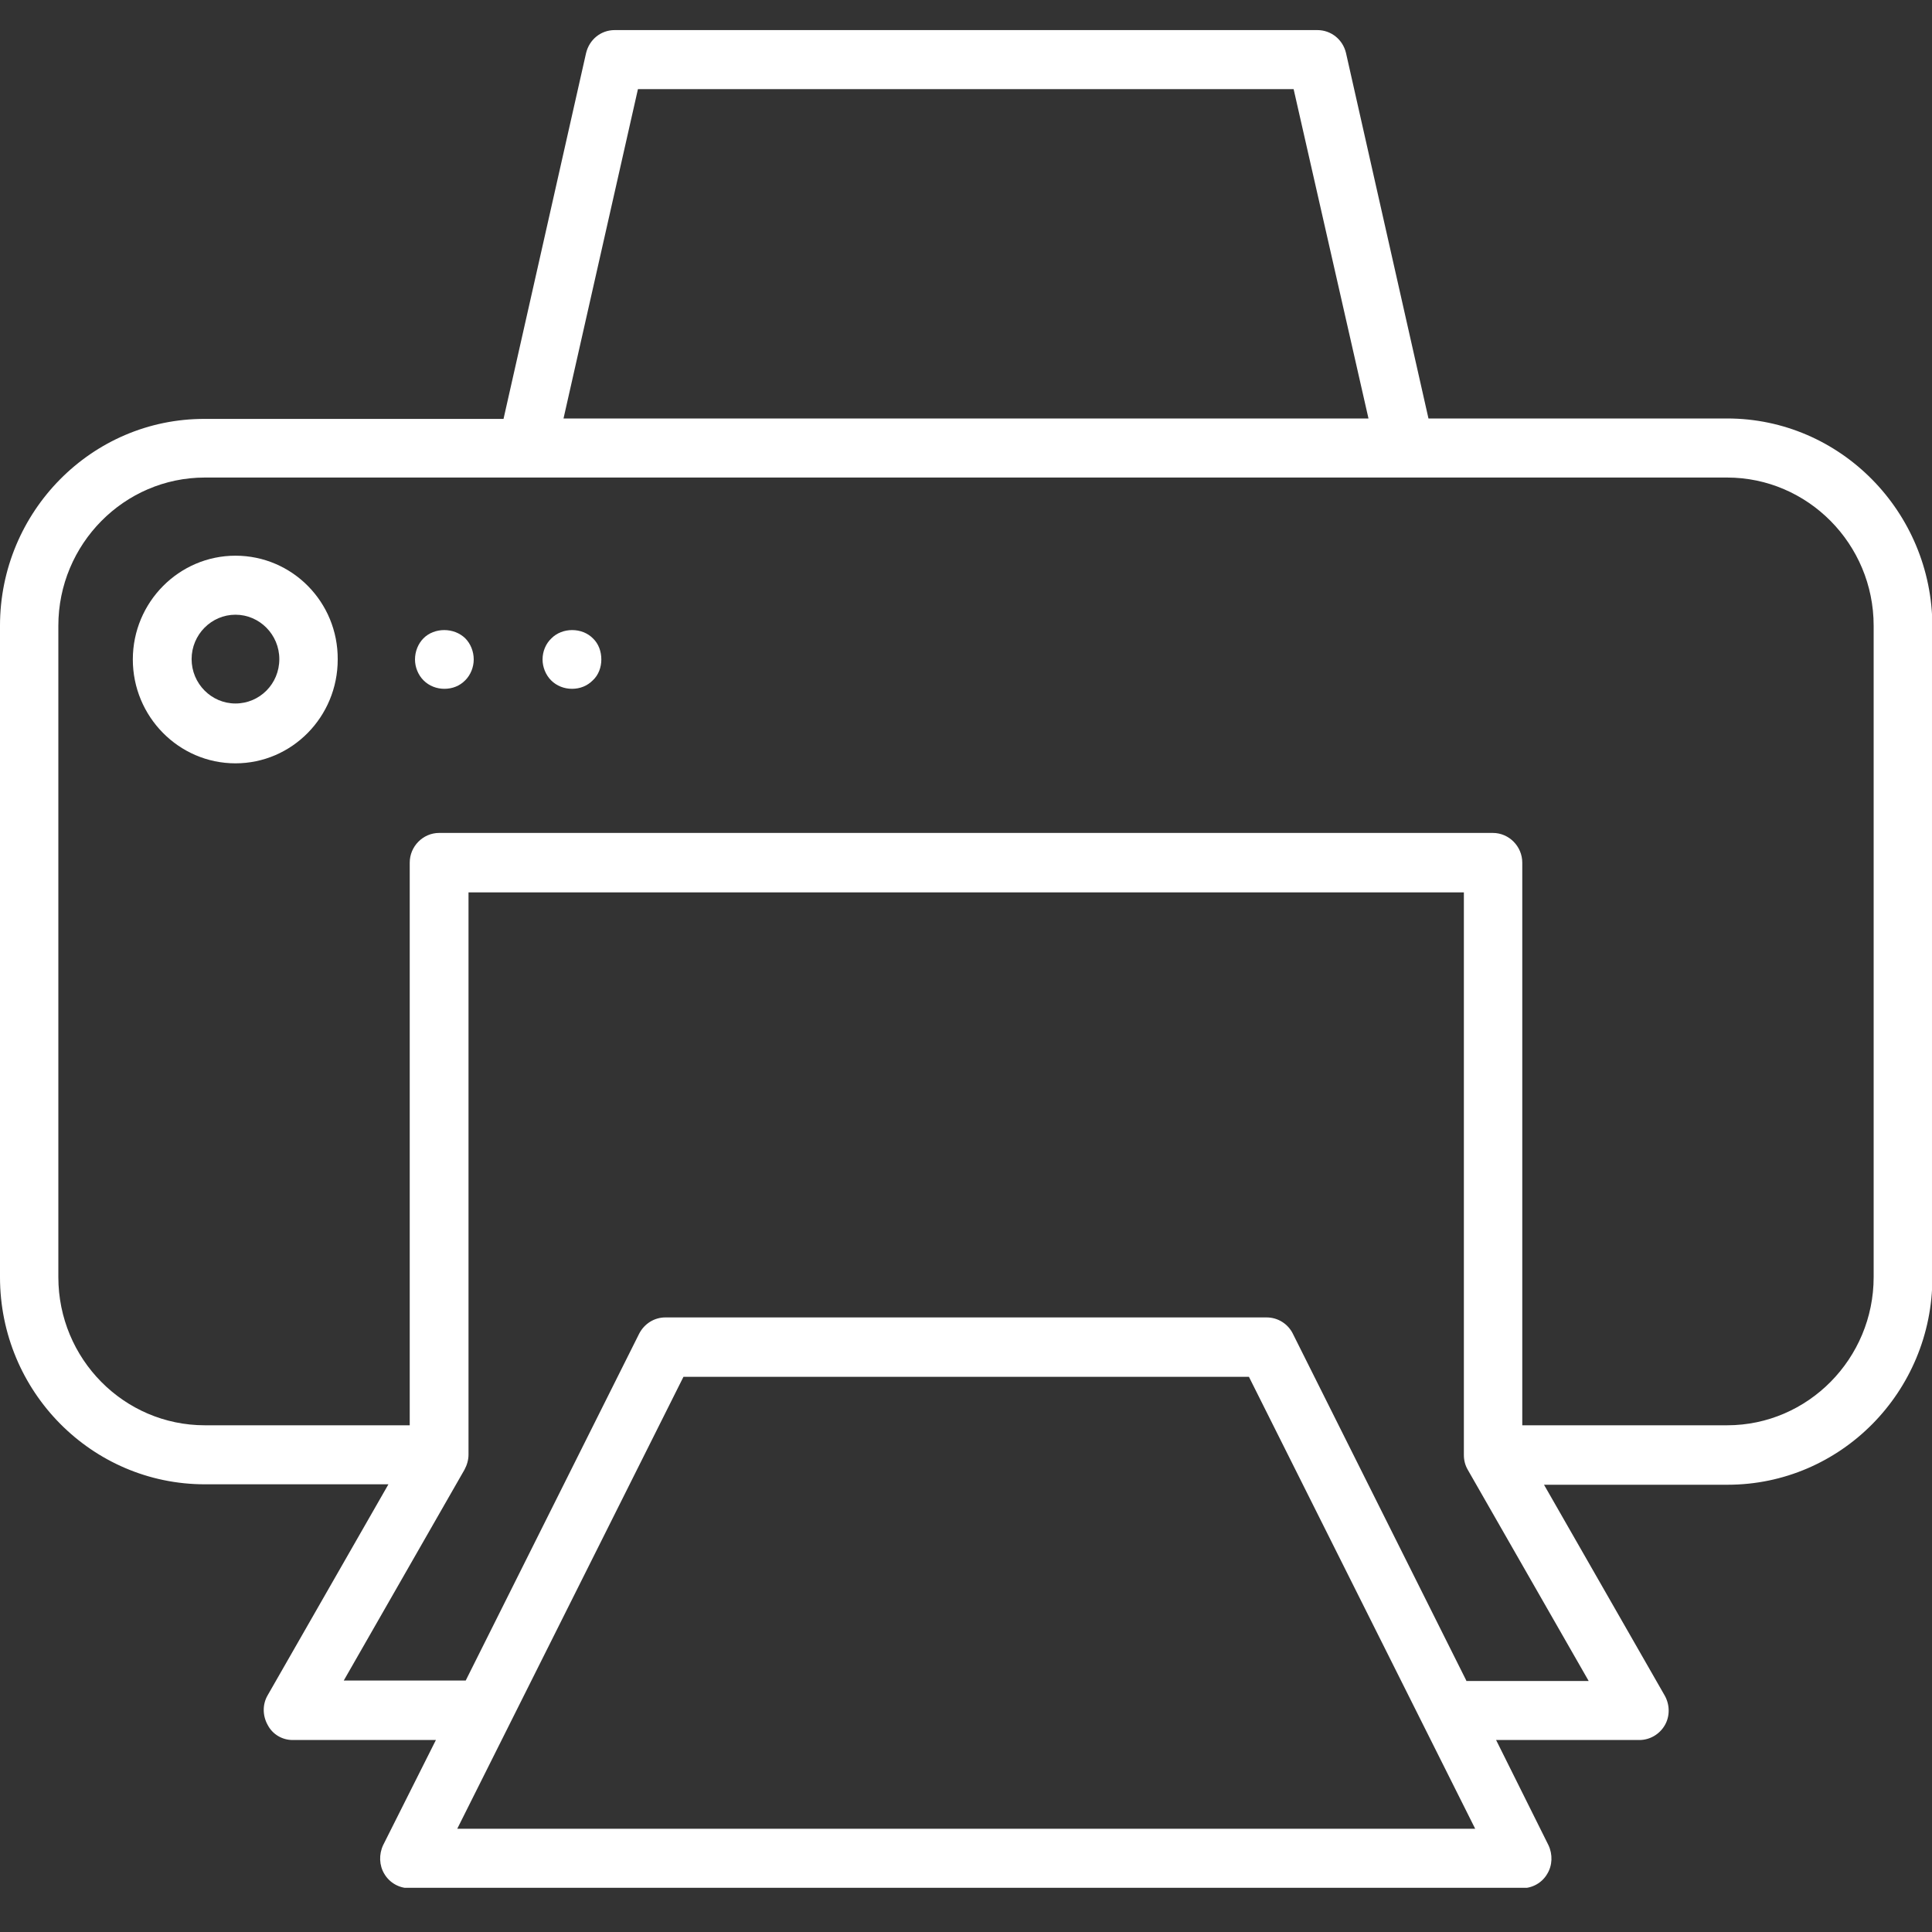 <?xml version="1.0" encoding="UTF-8"?> <svg xmlns="http://www.w3.org/2000/svg" width="40" height="40" viewBox="0 0 40 40" fill="none"><rect x="0" y="0" width="40" height="40" fill="#333333" stroke="none"/> <g clip-path="url(#clip0)"> <path d="M35.758 8.664H29.575L27.867 1.095C27.8 0.817 27.558 0.623 27.275 0.623H12.725C12.442 0.623 12.2 0.817 12.133 1.103L10.425 8.673H4.242C1.9 8.664 -6.10352e-05 10.595 -6.10352e-05 12.955V26.441C-6.10352e-05 28.81 1.9 30.731 4.242 30.731H8.042L5.542 35.098C5.433 35.283 5.433 35.519 5.542 35.713C5.642 35.907 5.842 36.025 6.058 36.025H9.025L7.933 38.2C7.842 38.393 7.85 38.621 7.958 38.798C8.067 38.983 8.267 39.093 8.475 39.093H31.517C31.725 39.093 31.925 38.983 32.033 38.798C32.142 38.621 32.15 38.393 32.058 38.2L30.975 36.025H33.942C34.158 36.025 34.358 35.907 34.467 35.721C34.575 35.536 34.575 35.3 34.467 35.106L31.967 30.74H35.767C38.108 30.74 40.008 28.818 40.008 26.45V12.963C40 10.595 38.1 8.664 35.758 8.664ZM13.208 1.845H26.783L28.333 8.664H11.667L13.208 1.845ZM9.467 37.862L14.15 28.506H25.858L30.542 37.862H9.467ZM30.358 34.794L26.767 27.613C26.667 27.41 26.458 27.276 26.225 27.276H13.775C13.55 27.276 13.342 27.402 13.233 27.613L9.642 34.794H7.117L9.617 30.428C9.667 30.335 9.7 30.226 9.7 30.116V18.476H30.308V30.125C30.308 30.234 30.333 30.335 30.392 30.436L32.892 34.803H30.358V34.794ZM38.792 26.441C38.792 28.127 37.433 29.509 35.758 29.509H31.517V17.86C31.517 17.523 31.242 17.245 30.908 17.245H9.092C8.758 17.245 8.483 17.523 8.483 17.86V29.509H4.242C2.567 29.509 1.208 28.135 1.208 26.441V12.955C1.208 11.269 2.567 9.887 4.242 9.887H10.908H29.092H35.758C37.425 9.887 38.792 11.26 38.792 12.955V26.441Z" fill="white"></path> <path d="M4.875 11.505C3.708 11.505 2.75 12.466 2.75 13.654C2.75 14.834 3.7 15.804 4.875 15.804C6.042 15.804 6.992 14.843 6.992 13.654C7 12.466 6.05 11.505 4.875 11.505ZM4.875 14.565C4.375 14.565 3.967 14.152 3.967 13.646C3.967 13.14 4.375 12.727 4.875 12.727C5.375 12.727 5.783 13.14 5.783 13.646C5.783 14.16 5.375 14.565 4.875 14.565Z" fill="white"></path> <path d="M8.767 13.216C8.658 13.326 8.592 13.486 8.592 13.654C8.592 13.814 8.658 13.975 8.767 14.084C8.883 14.202 9.042 14.261 9.2 14.261C9.367 14.261 9.517 14.202 9.633 14.084C9.742 13.975 9.808 13.814 9.808 13.654C9.808 13.486 9.742 13.326 9.633 13.216C9.4 12.988 8.992 12.988 8.767 13.216Z" fill="white"></path> <path d="M11.417 13.216C11.3 13.326 11.233 13.486 11.233 13.654C11.233 13.814 11.3 13.975 11.408 14.084C11.525 14.202 11.683 14.261 11.842 14.261C12.008 14.261 12.158 14.202 12.275 14.084C12.392 13.975 12.45 13.814 12.45 13.654C12.45 13.486 12.392 13.326 12.275 13.216C12.05 12.988 11.642 12.988 11.417 13.216Z" fill="white"></path> </g> <defs> <clipPath id="clip0"> <rect width="40" height="38.462" fill="white" transform="translate(-6.10352e-05 0.623)"></rect> </clipPath> </defs> </svg> 